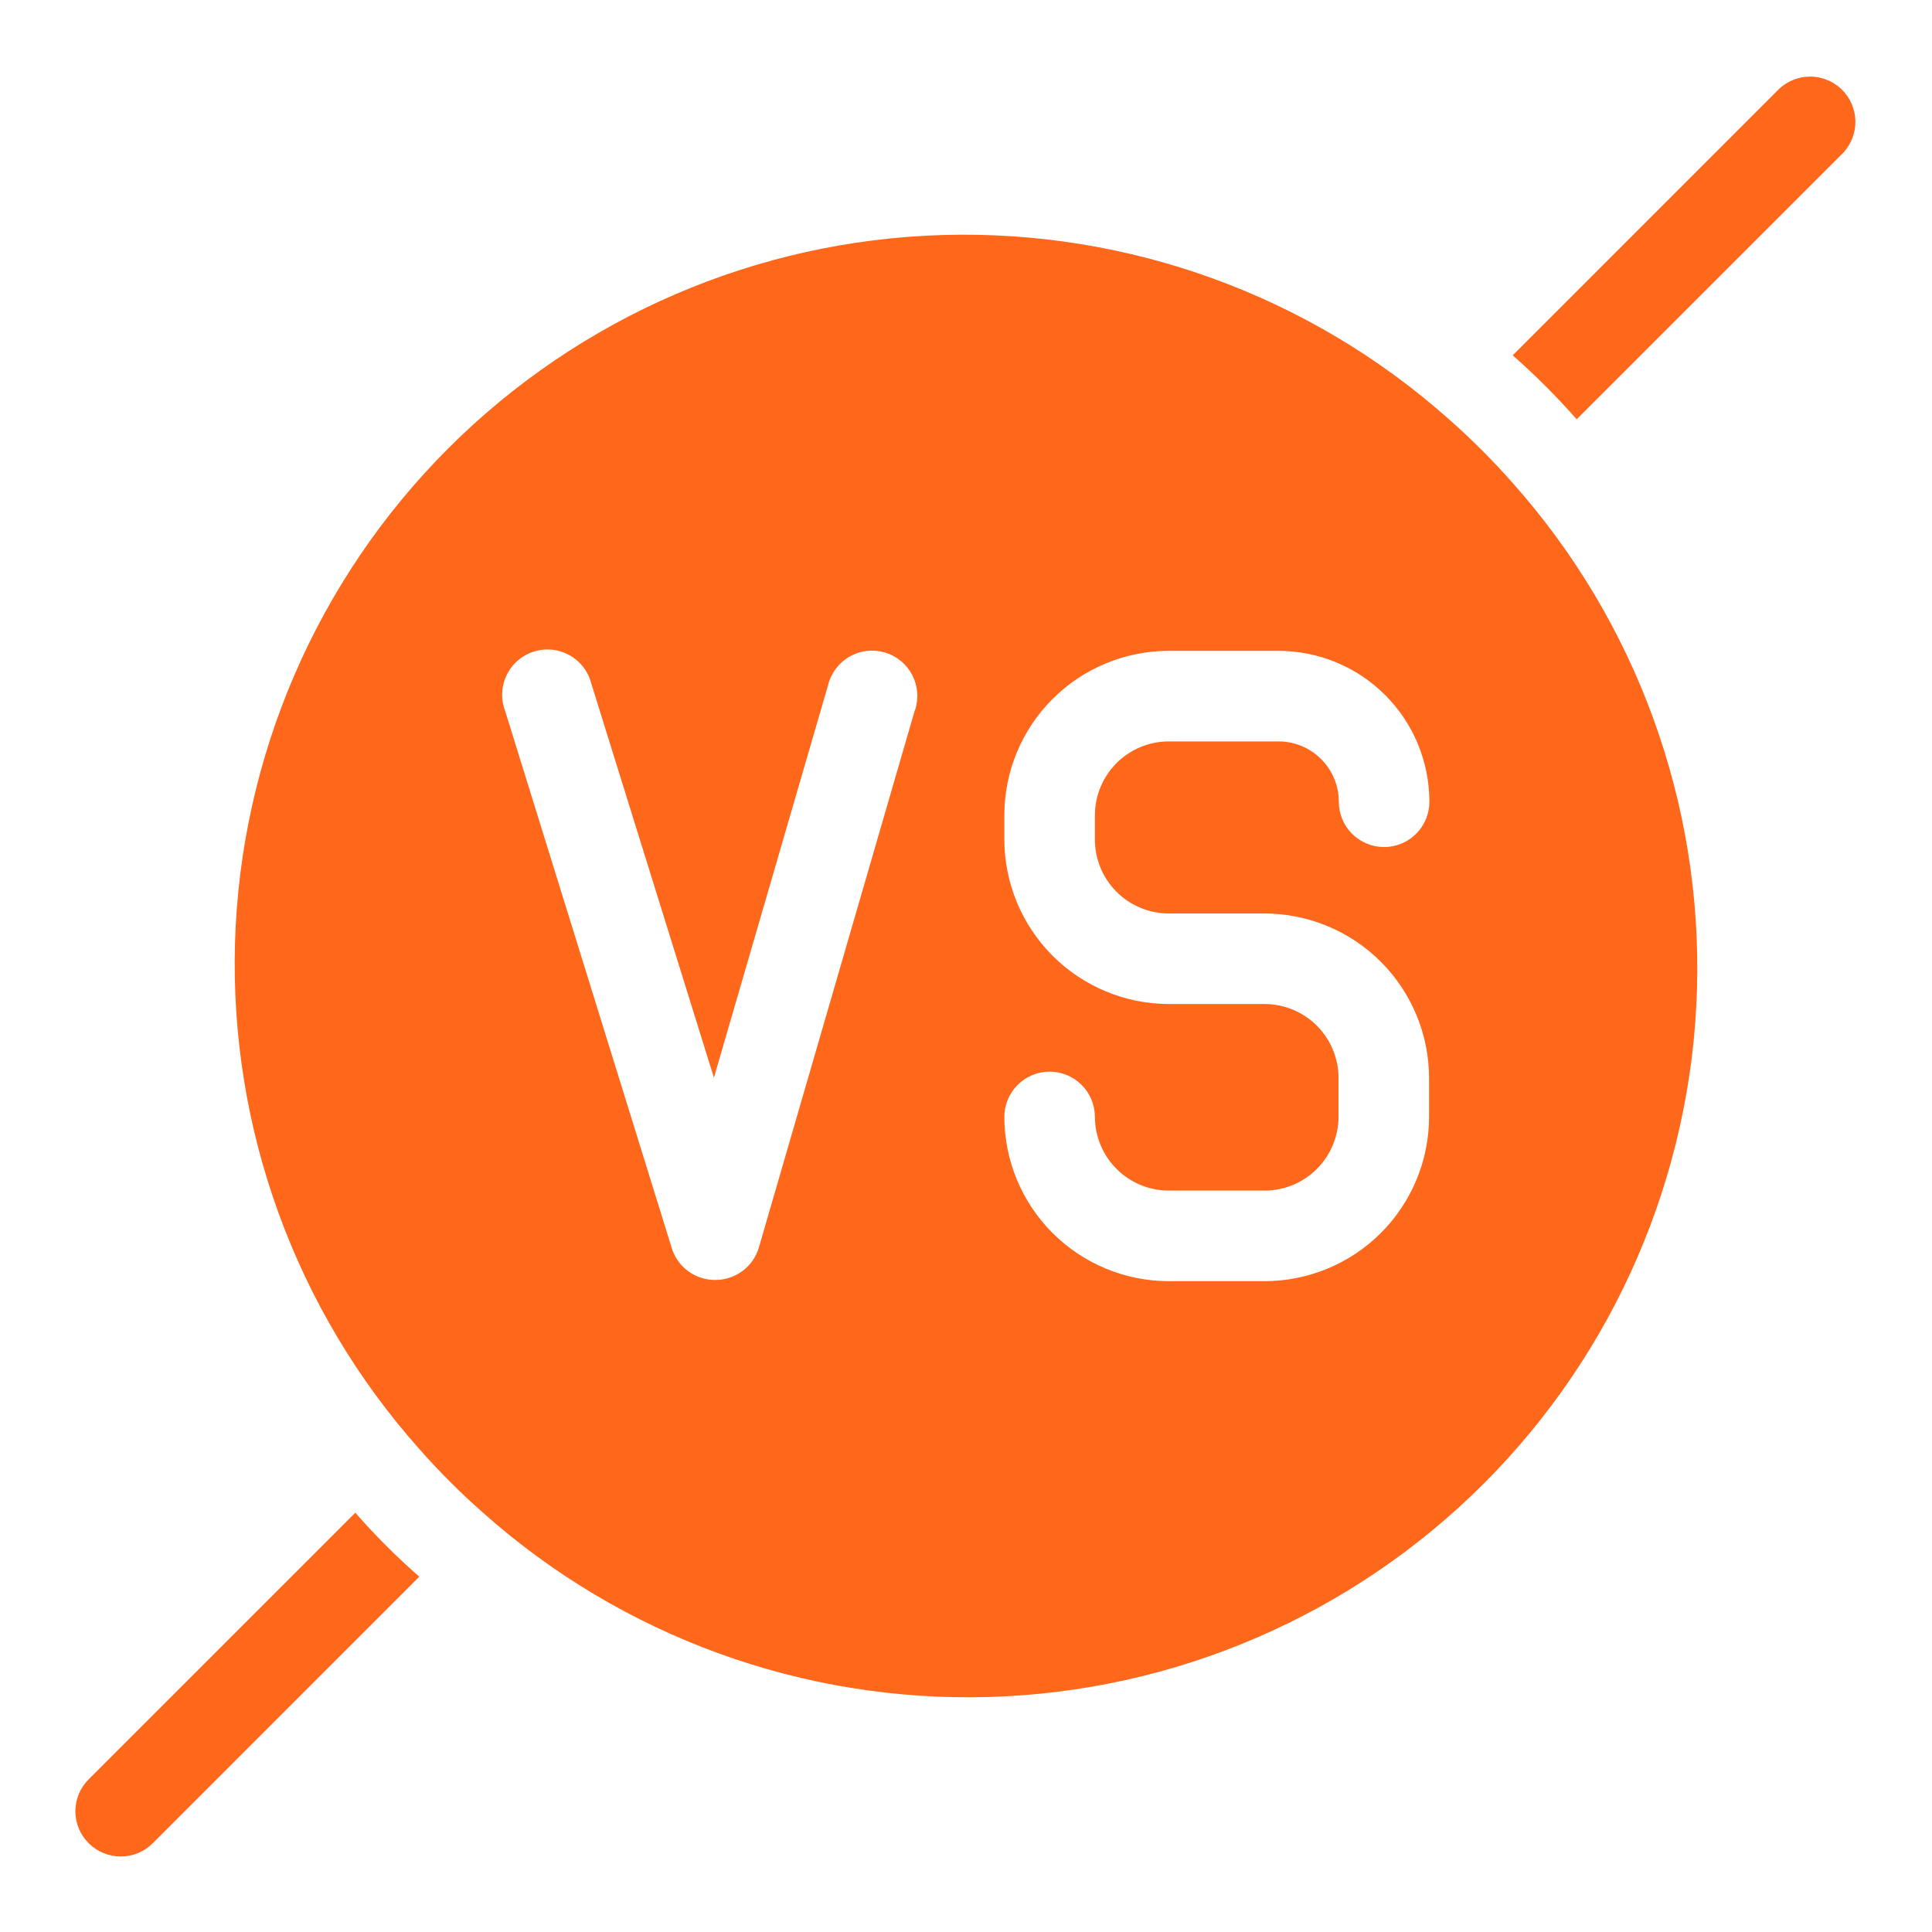 <?xml version="1.0" encoding="UTF-8"?> <svg xmlns="http://www.w3.org/2000/svg" width="108" height="108" viewBox="0 0 108 108" fill="none"><path d="M81 23.439C73.229 16.521 63.108 12.836 52.708 13.137C42.309 13.439 32.418 17.705 25.061 25.061C17.704 32.418 13.439 42.309 13.137 52.708C12.836 63.108 16.521 73.229 23.439 81C24.55 82.261 25.739 83.45 27 84.561C34.77 91.479 44.892 95.164 55.291 94.863C65.691 94.561 75.582 90.295 82.939 82.939C90.295 75.582 94.561 65.691 94.863 55.291C95.164 44.892 91.479 34.771 84.561 27C83.45 25.739 82.261 24.55 81 23.439ZM51.148 39.673L42.424 69.728C42.271 70.251 41.954 70.71 41.519 71.039C41.084 71.367 40.555 71.546 40.011 71.55C39.48 71.559 38.959 71.401 38.523 71.098C38.087 70.795 37.758 70.363 37.581 69.862L28.232 39.724C28.111 39.401 28.058 39.057 28.075 38.713C28.091 38.37 28.178 38.033 28.33 37.723C28.481 37.414 28.694 37.139 28.956 36.915C29.217 36.691 29.522 36.523 29.851 36.42C30.18 36.318 30.526 36.284 30.868 36.32C31.211 36.356 31.542 36.462 31.842 36.63C32.143 36.799 32.405 37.027 32.614 37.301C32.823 37.574 32.974 37.888 33.058 38.222L39.909 60.244L46.288 38.306C46.368 37.974 46.515 37.662 46.719 37.388C46.924 37.114 47.181 36.885 47.477 36.713C47.772 36.541 48.099 36.431 48.438 36.39C48.777 36.348 49.121 36.375 49.449 36.469C49.778 36.564 50.083 36.724 50.348 36.94C50.613 37.156 50.831 37.423 50.99 37.726C51.148 38.028 51.244 38.359 51.272 38.7C51.299 39.041 51.257 39.383 51.148 39.707V39.673ZM65.34 51.064H70.689C73.127 51.068 75.464 52.039 77.188 53.762C78.911 55.486 79.882 57.823 79.886 60.261V62.438C79.882 64.874 78.911 67.209 77.186 68.93C75.462 70.651 73.126 71.618 70.689 71.618H65.34C62.904 71.618 60.567 70.651 58.843 68.93C57.118 67.209 56.148 64.874 56.143 62.438C56.143 61.766 56.41 61.122 56.885 60.648C57.359 60.173 58.003 59.906 58.674 59.906C59.346 59.906 59.989 60.173 60.464 60.648C60.939 61.122 61.206 61.766 61.206 62.438C61.21 63.531 61.648 64.578 62.422 65.35C63.197 66.122 64.246 66.555 65.34 66.555H70.689C71.783 66.555 72.832 66.122 73.607 65.35C74.382 64.578 74.819 63.531 74.824 62.438V60.261C74.824 59.164 74.388 58.112 73.613 57.337C72.837 56.562 71.786 56.126 70.689 56.126H65.34C62.902 56.122 60.566 55.151 58.842 53.428C57.118 51.704 56.148 49.367 56.143 46.929V45.562C56.148 43.126 57.118 40.791 58.843 39.07C60.567 37.349 62.904 36.383 65.34 36.383H71.466C73.703 36.383 75.849 37.271 77.432 38.854C79.014 40.436 79.903 42.582 79.903 44.82C79.903 45.491 79.636 46.135 79.162 46.61C78.687 47.084 78.043 47.351 77.372 47.351C76.701 47.351 76.057 47.084 75.582 46.61C75.107 46.135 74.841 45.491 74.841 44.82C74.841 43.925 74.485 43.066 73.852 42.434C73.219 41.8 72.361 41.445 71.466 41.445H65.34C64.246 41.445 63.197 41.878 62.422 42.65C61.648 43.422 61.21 44.469 61.206 45.562V46.862C61.197 47.41 61.297 47.955 61.501 48.465C61.704 48.974 62.008 49.438 62.392 49.829C62.777 50.22 63.236 50.531 63.742 50.743C64.248 50.955 64.791 51.064 65.34 51.064ZM103.039 8.539L88.138 23.439C87.023 22.172 85.828 20.977 84.561 19.862L99.461 4.961C99.941 4.514 100.576 4.271 101.231 4.282C101.887 4.294 102.513 4.559 102.977 5.023C103.44 5.487 103.706 6.113 103.718 6.768C103.729 7.424 103.486 8.059 103.039 8.539ZM23.439 88.138L8.539 103.039C8.064 103.513 7.421 103.779 6.75 103.779C6.079 103.779 5.436 103.513 4.961 103.039C4.724 102.805 4.536 102.526 4.408 102.219C4.28 101.912 4.214 101.583 4.214 101.25C4.214 100.917 4.28 100.588 4.408 100.281C4.536 99.974 4.724 99.695 4.961 99.461L19.862 84.561C20.973 85.832 22.168 87.027 23.439 88.138Z" fill="#FF671B"></path></svg> 